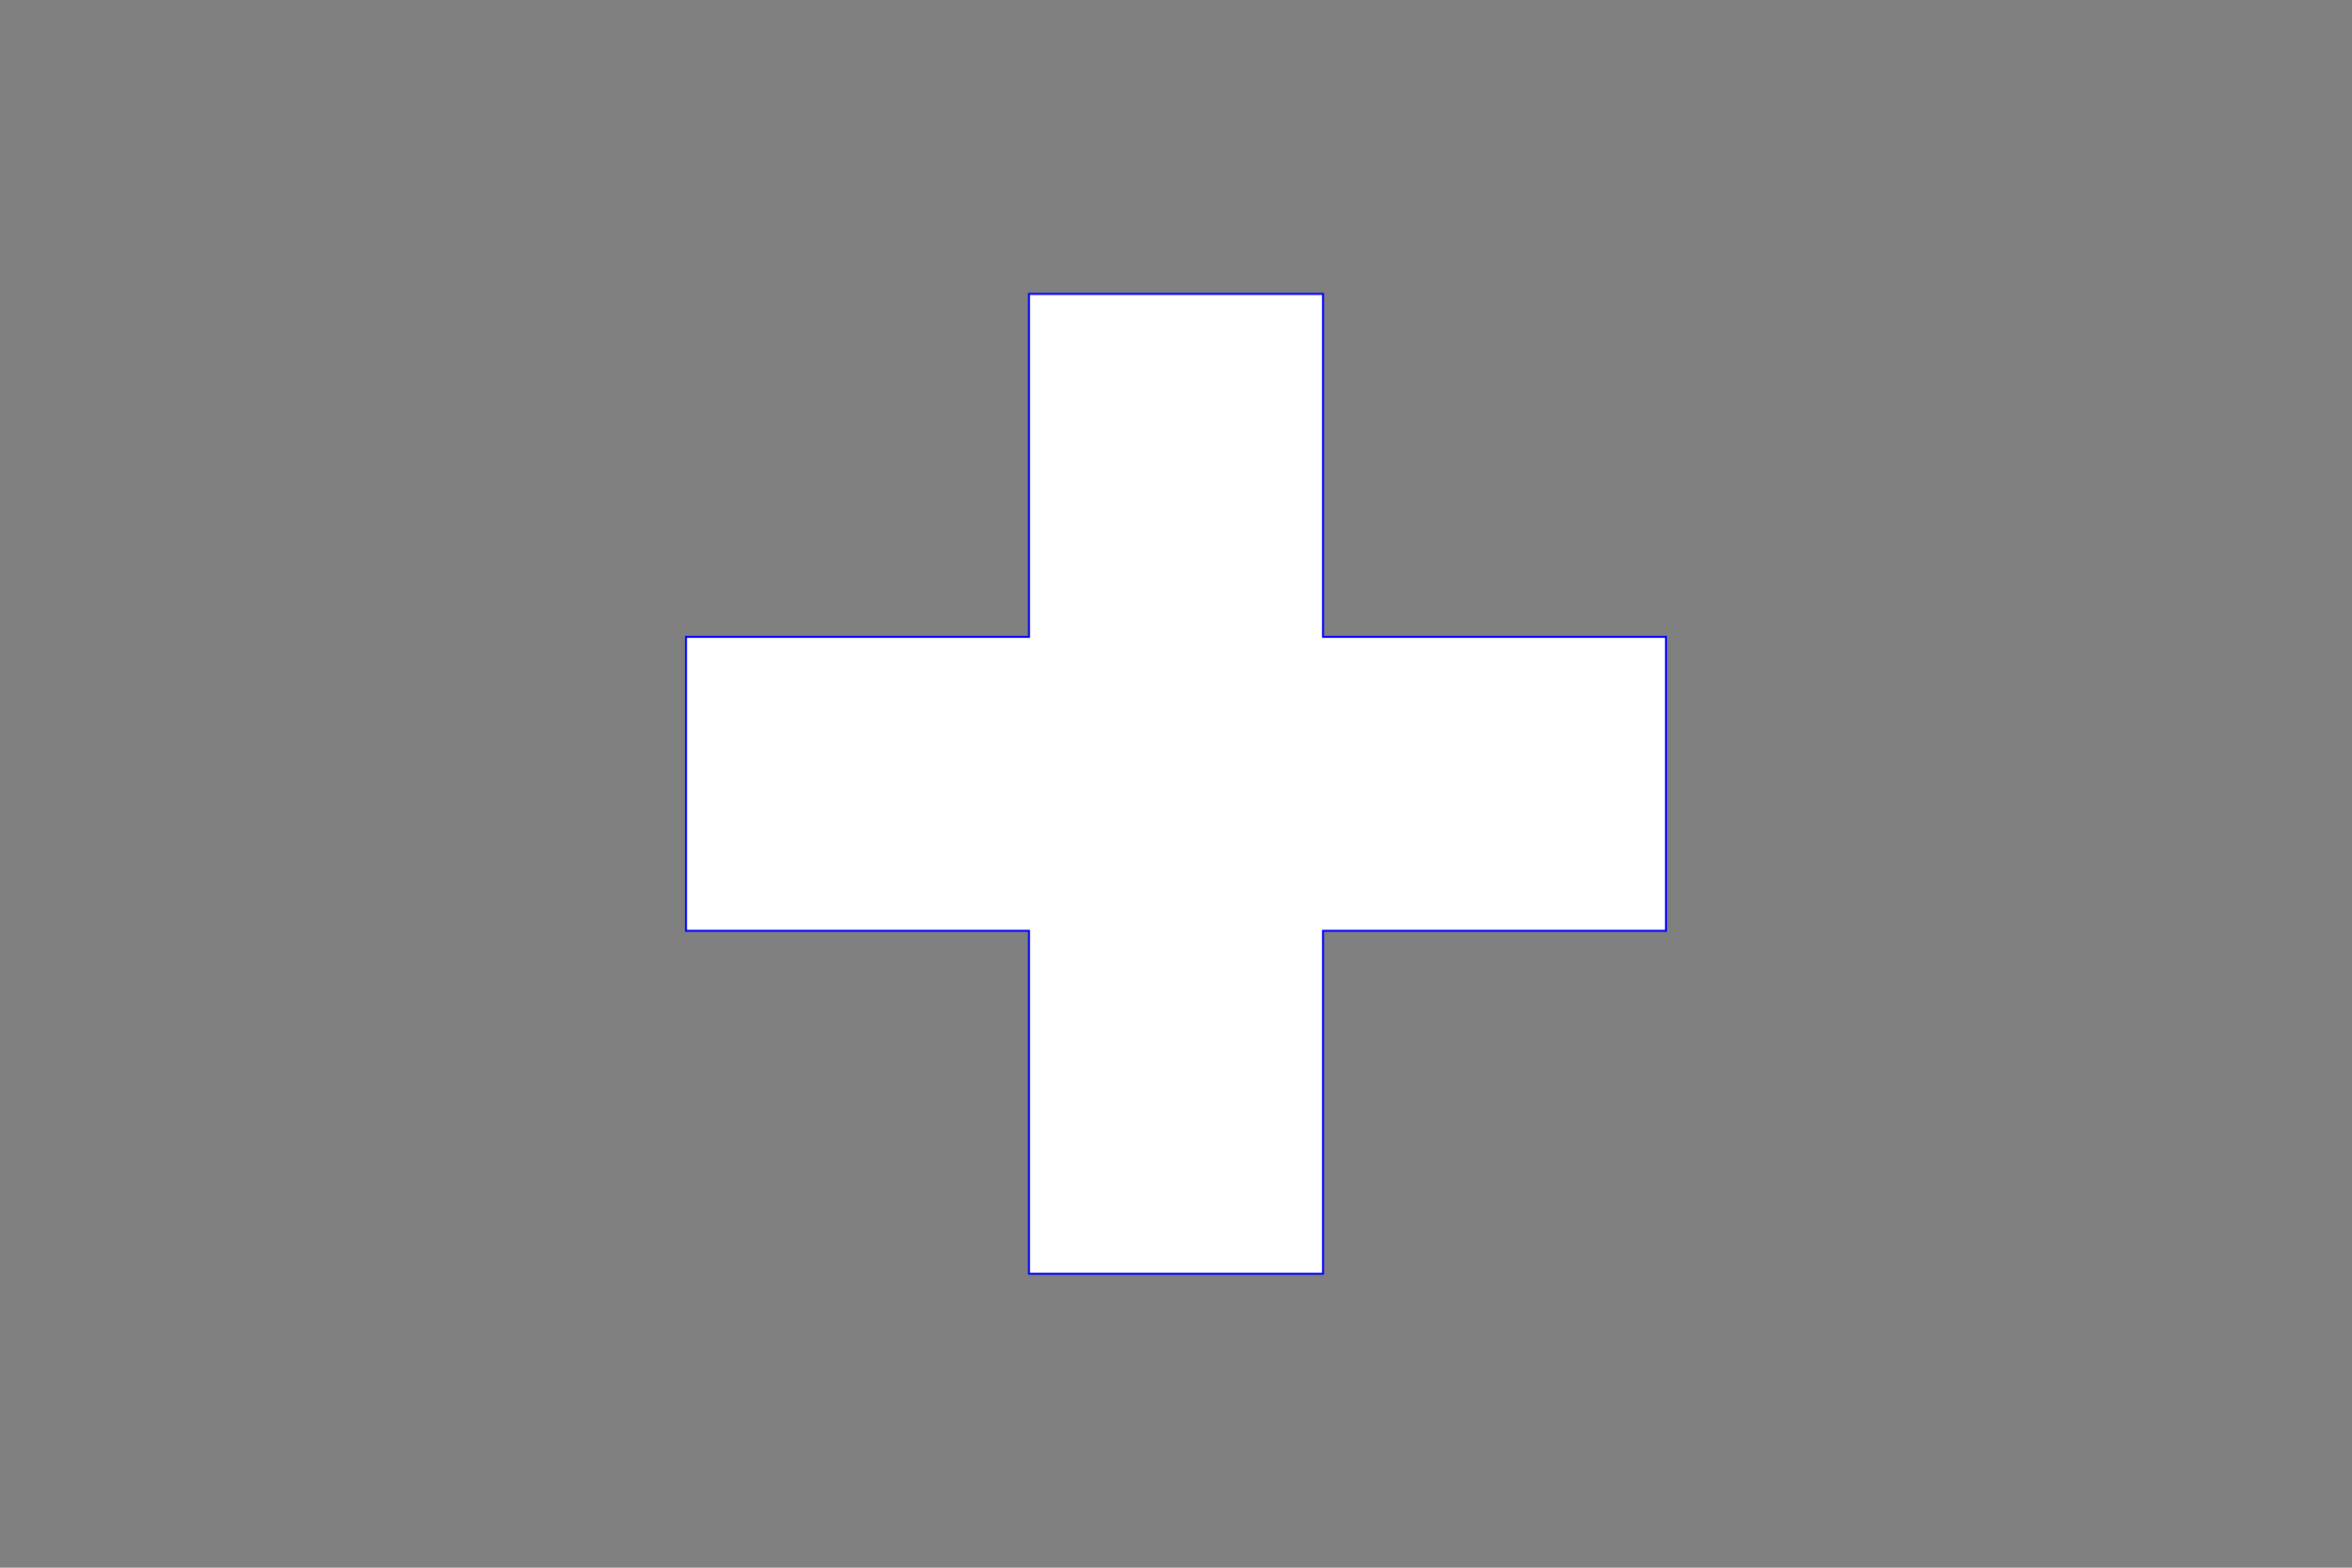 <?xml version="1.0" encoding="utf-8"?>
<!-- Generator: Adobe Illustrator 16.0.0, SVG Export Plug-In . SVG Version: 6.00 Build 0)  -->
<!DOCTYPE svg PUBLIC "-//W3C//DTD SVG 1.1//EN" "http://www.w3.org/Graphics/SVG/1.1/DTD/svg11.dtd">
<svg version="1.1" id="Layer_1" xmlns="http://www.w3.org/2000/svg" xmlns:xlink="http://www.w3.org/1999/xlink" x="0px" y="0px"
	 width="300px" height="200px" viewBox="0 0 300 200" enable-background="new 0 0 300 200" xml:space="preserve">
<rect x="0" y="0" width="300" height="200" fill="#808080" stroke="none"/>
<polygon fill="#FFFFFF" stroke="#0000FF" stroke-width="0.25" stroke-miterlimit="10" points="212.5,81.25 168.75,81.25 
	168.75,37.5 131.25,37.5 131.25,81.25 87.5,81.25 87.5,118.75 131.25,118.75 131.25,162.5 168.75,162.5 168.75,118.75 212.5,118.75 
	"/>
</svg>
